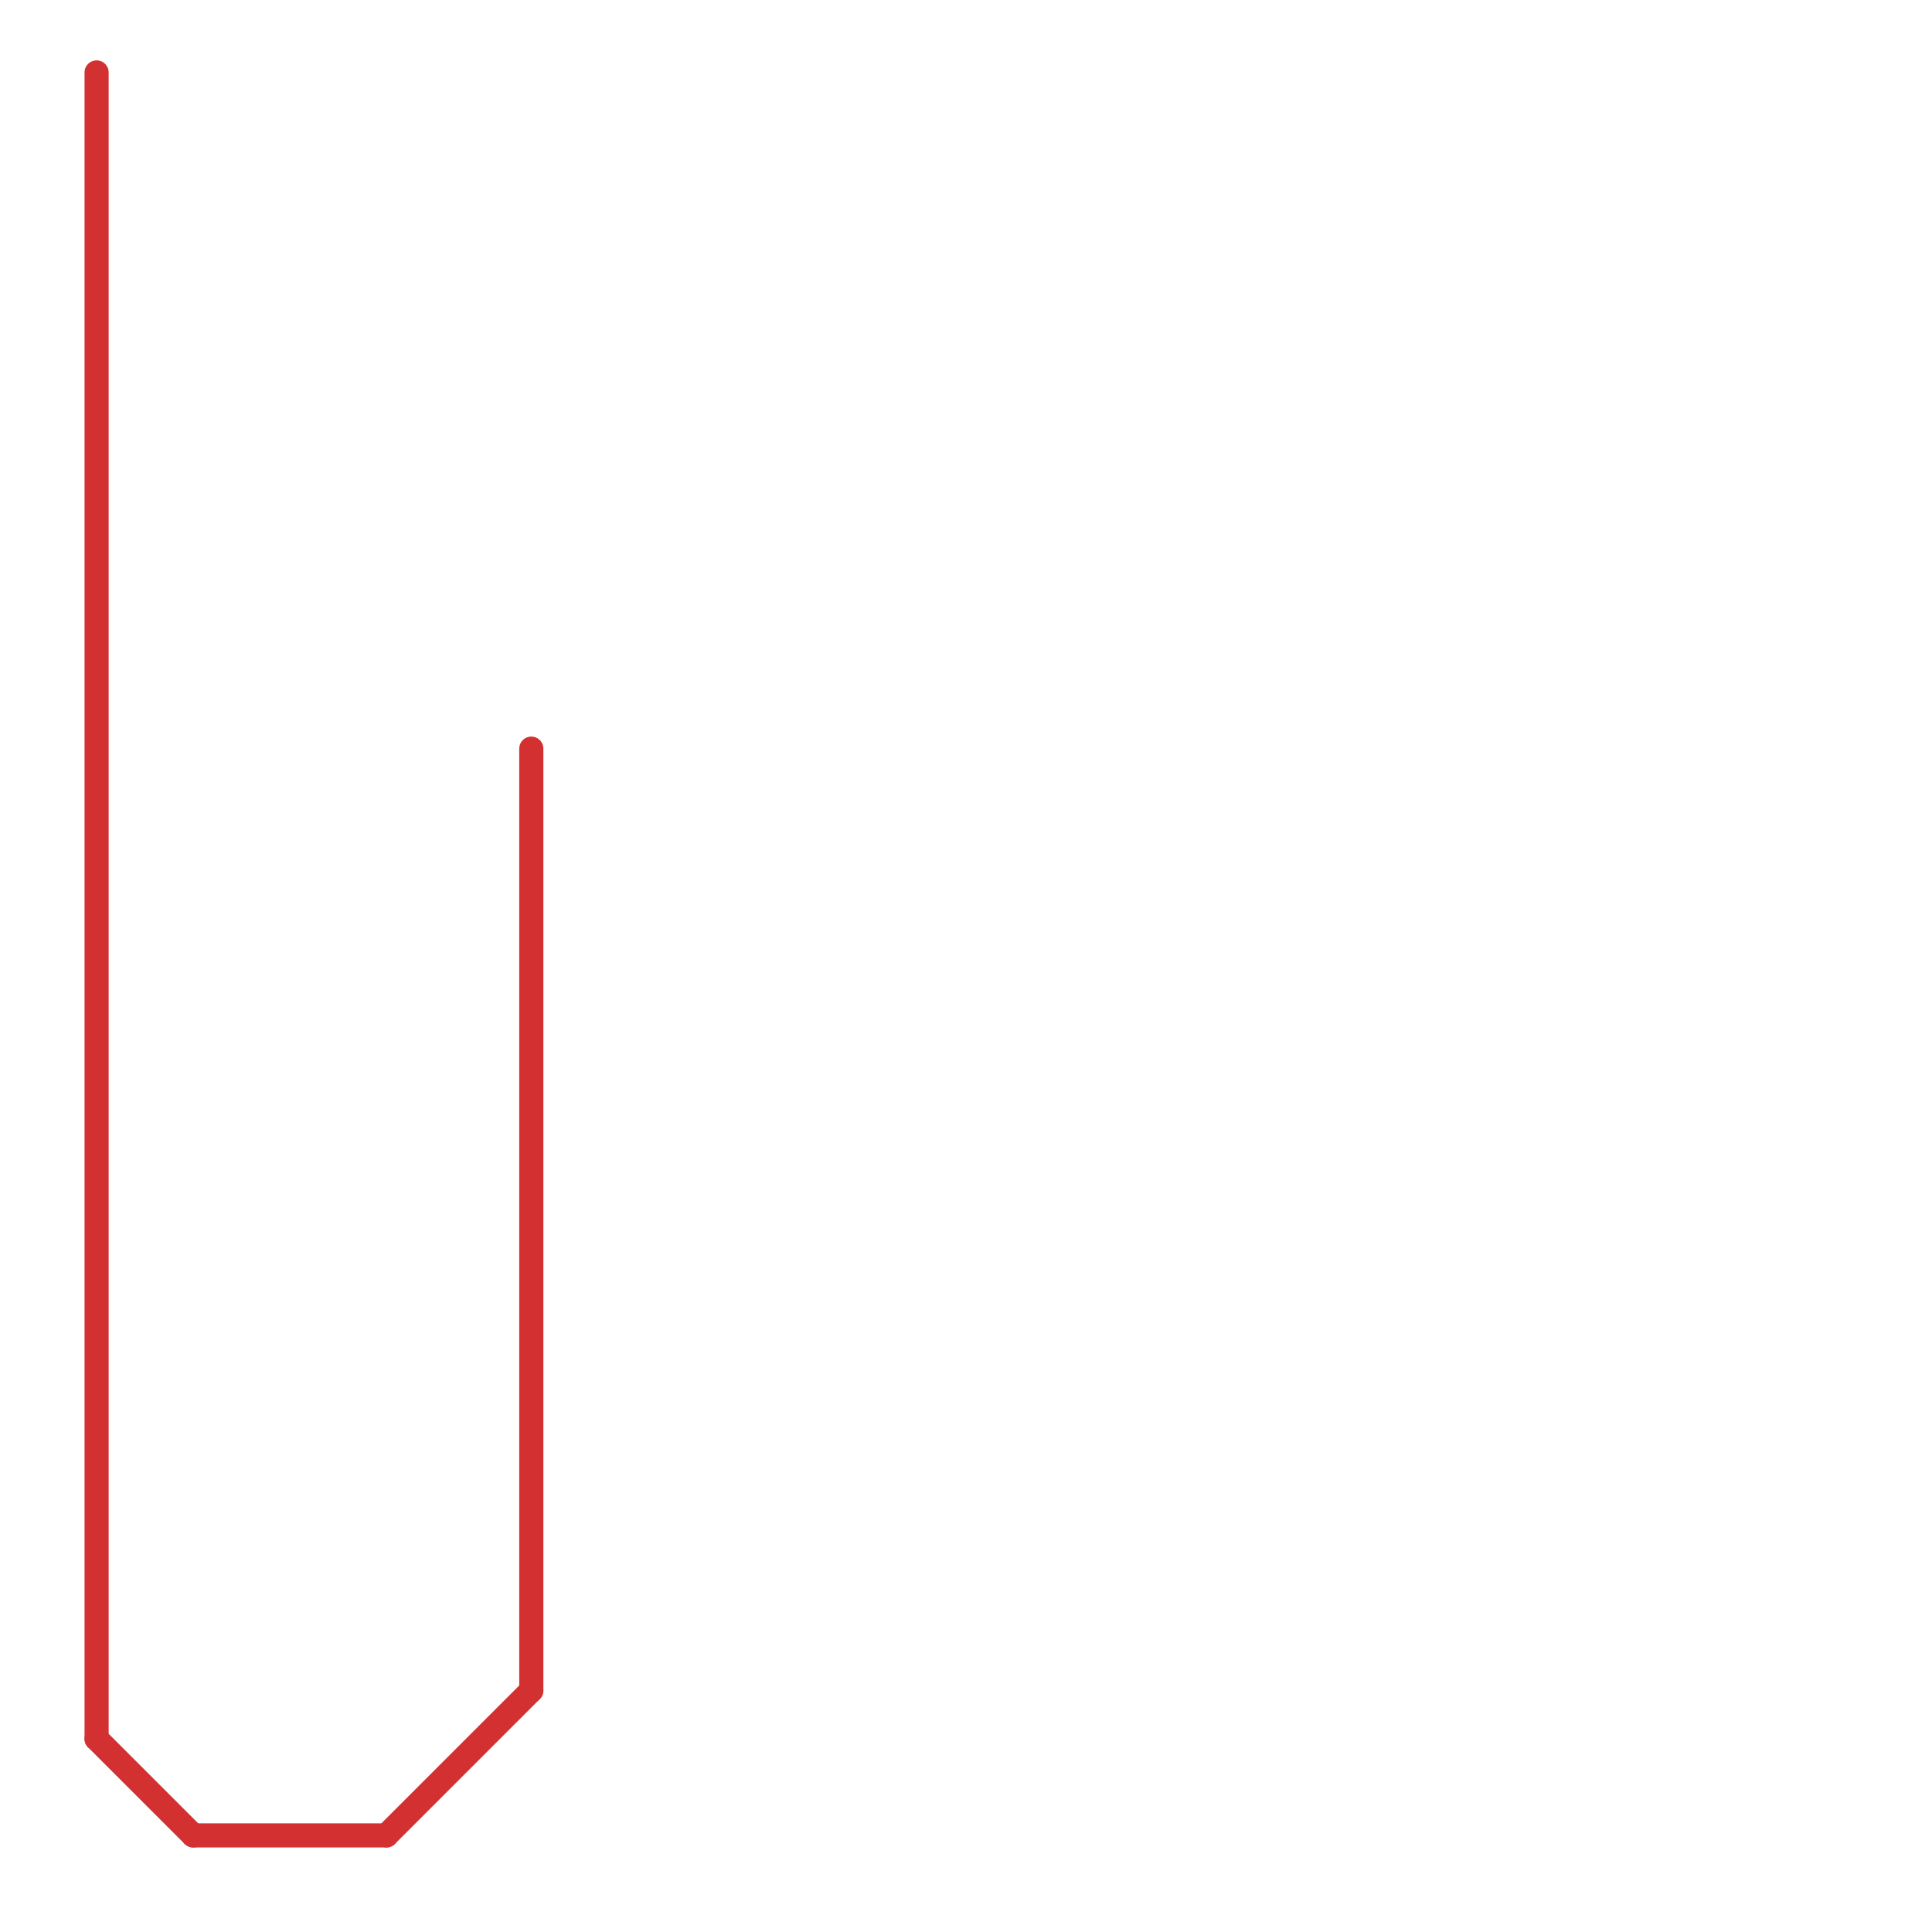 
<svg version="1.1" xmlns="http://www.w3.org/2000/svg" viewBox="0 0 80 80">
<style>text { font: 1px Helvetica; font-weight: 600; white-space: pre; dominant-baseline: central; } line { stroke-width: 1; fill: none; stroke-linecap: round; stroke-linejoin: round; } .c0 { stroke: #d33131 }</style><defs><g id="wm-xf"><circle r="1.2" fill="#000"/><circle r="0.9" fill="#fff"/><circle r="0.6" fill="#000"/><circle r="0.3" fill="#fff"/></g><g id="wm"><circle r="0.6" fill="#000"/><circle r="0.3" fill="#fff"/></g></defs><line class="c0" x1="4" y1="72" x2="8" y2="76"/><line class="c0" x1="16" y1="76" x2="22" y2="70"/><line class="c0" x1="8" y1="76" x2="16" y2="76"/><line class="c0" x1="4" y1="3" x2="4" y2="72"/><line class="c0" x1="22" y1="31" x2="22" y2="70"/>
</svg>
